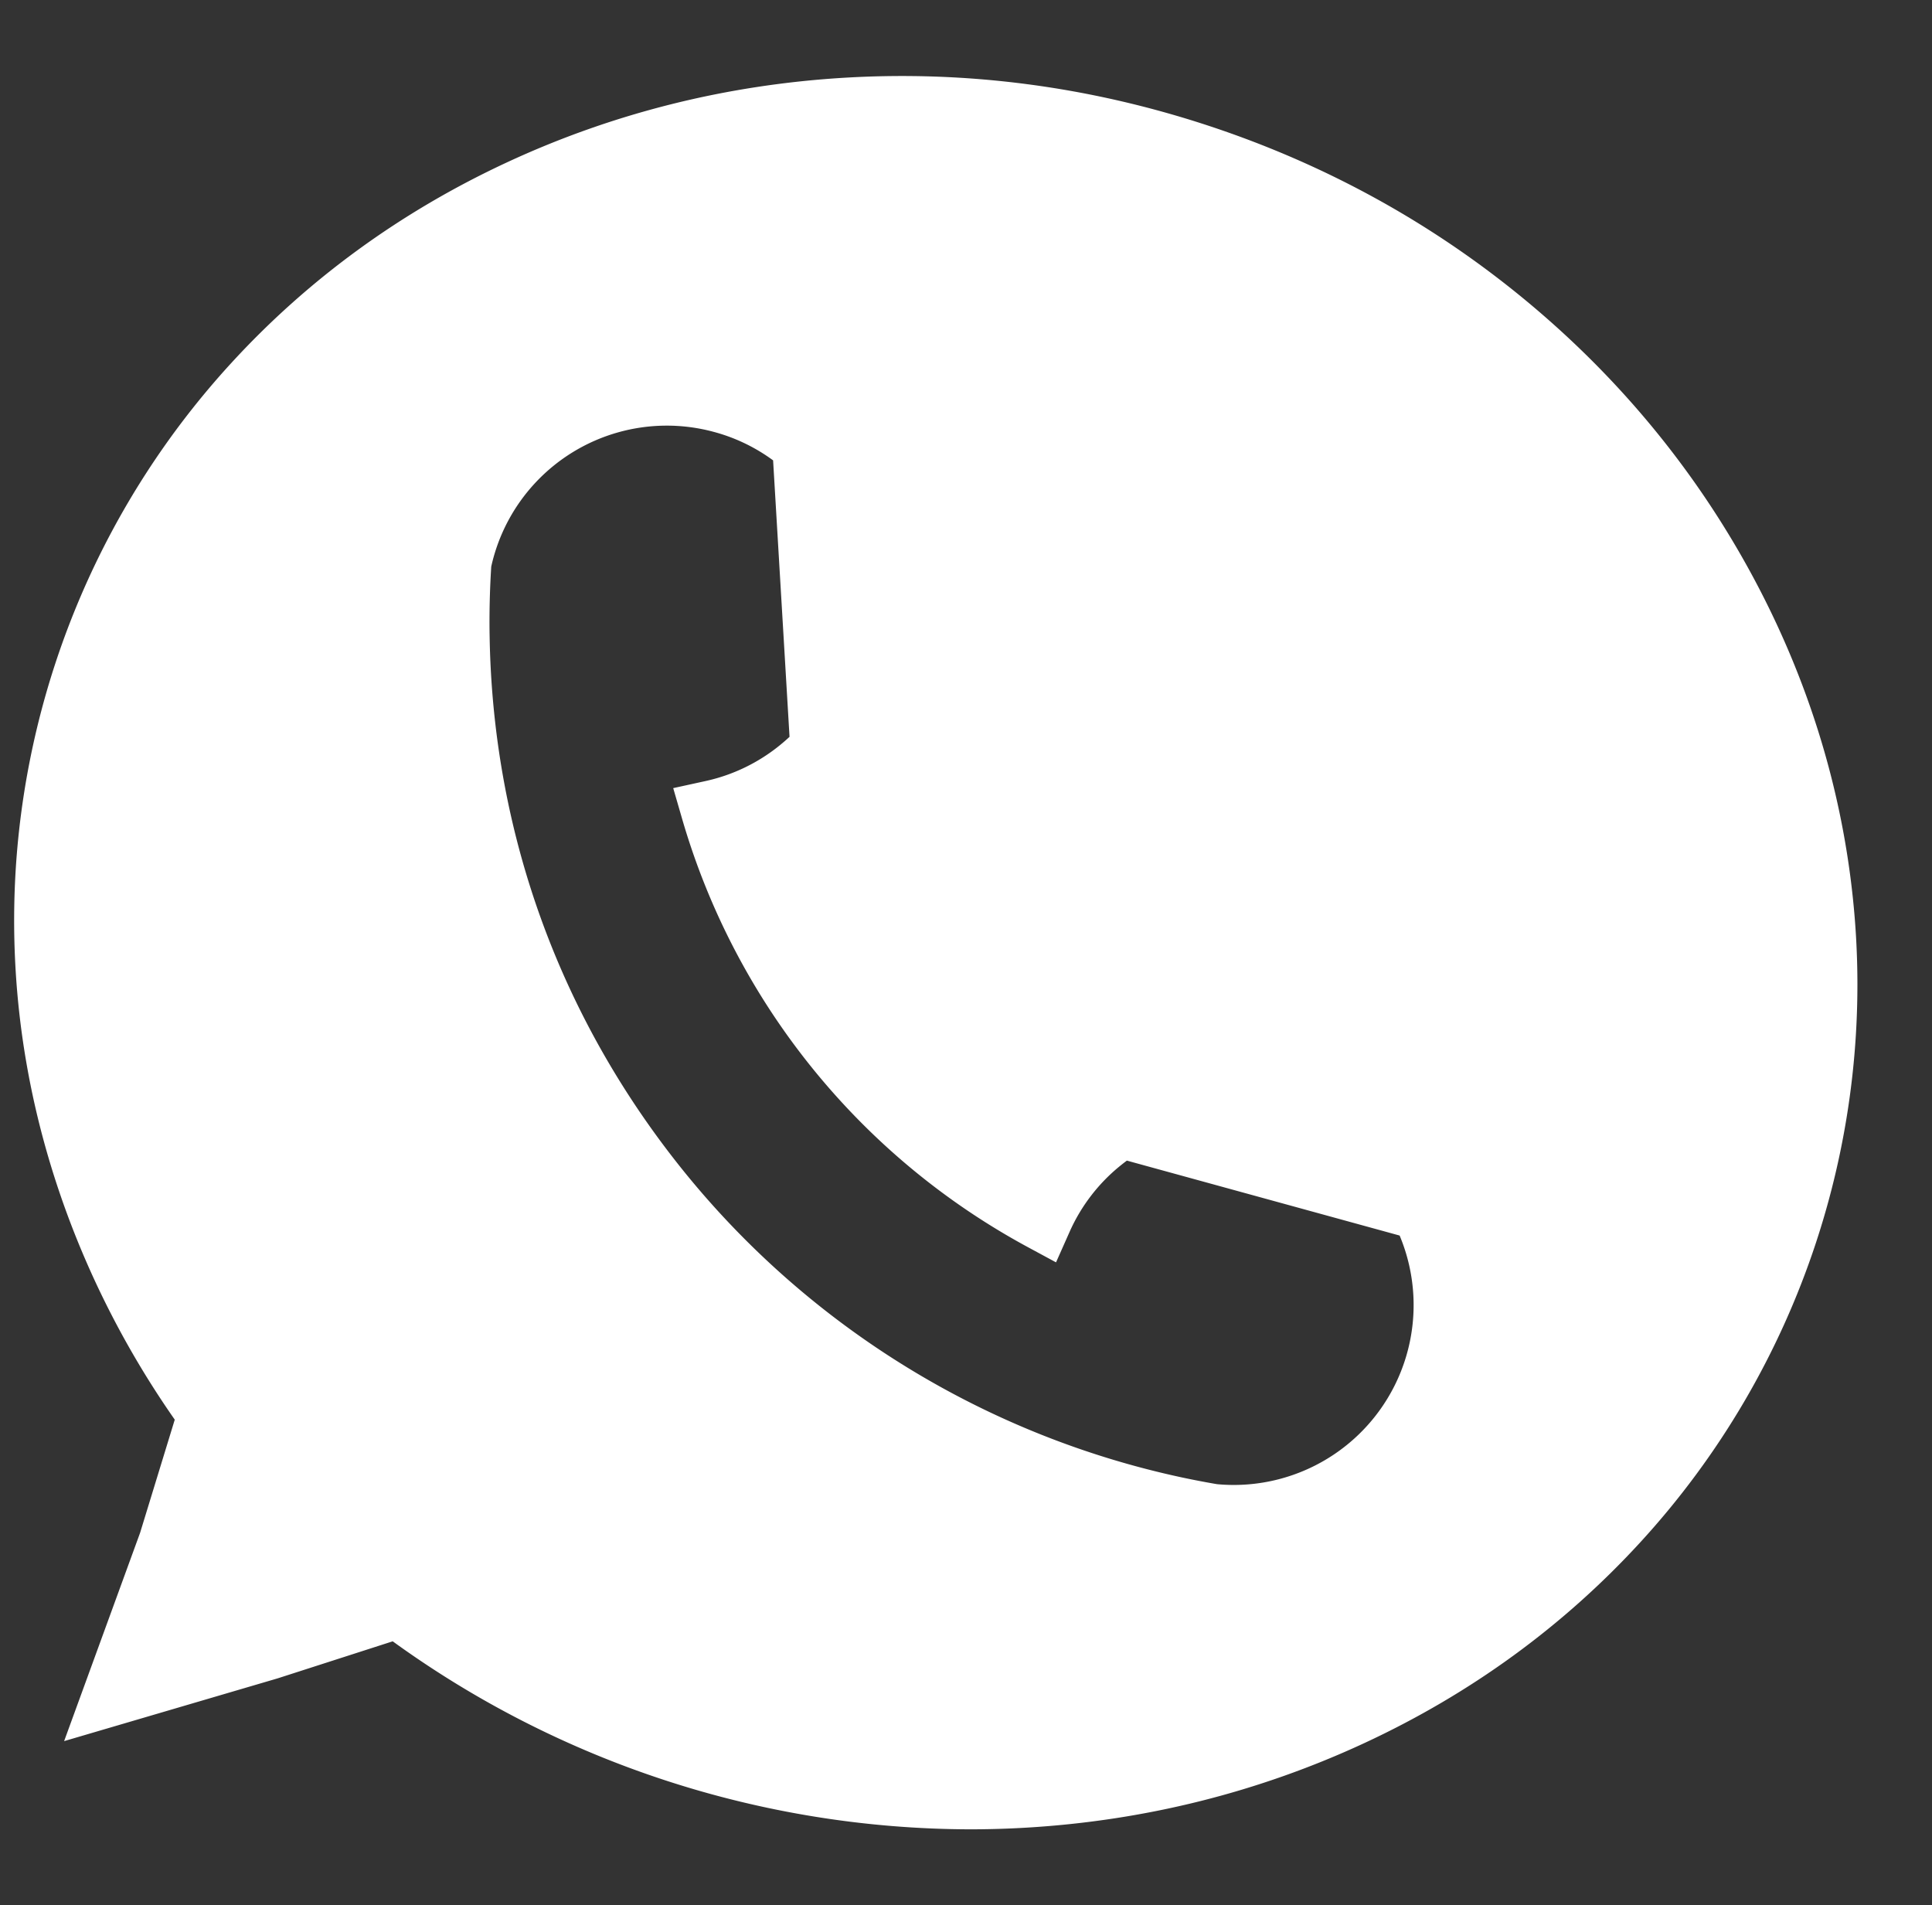 <?xml version="1.0" encoding="UTF-8" standalone="no"?><svg xmlns="http://www.w3.org/2000/svg" xmlns:xlink="http://www.w3.org/1999/xlink" data-name="Layer 1" fill="#000000" height="1547.8" preserveAspectRatio="xMidYMid meet" version="1" viewBox="239.8 226.1 1569.5 1547.8" width="1569.5" zoomAndPan="magnify"><rect x="239.8" y="226.1" width="1569.5" height="1547.8" fill="#333333" stroke="none"/><g id="change1_1"><path d="M1213.54,351.91c-381.793-125.8-786.9,62.384-904.837,420.314-68.933,209.214-24.491,430.112,100.581,602.681l-31.967,104.341L332.34,1602.557l125.931-37.012,105.113-33.855a770.033,770.033,0,0,0,223.075,116.4c381.792,125.8,786.9-62.384,904.836-420.314S1595.332,477.707,1213.54,351.91ZM1349.8,1419.247a170.54,170.54,0,0,1-124.634,37.321q-15.132-2.556-30.151-5.764A736.18,736.18,0,0,1,612.592,745.2a.116.116,0,0,1-.012-.056q-.591-31.135,1.463-62.222a171.111,171.111,0,0,1,278.1-95.48l14.678,246.948a174.987,174.987,0,0,1-17.637,16.435,170.415,170.415,0,0,1-71.025,34.219,553.967,553.967,0,0,0,267.66,331.707,170.349,170.349,0,0,1,48.6-63.3,174.885,174.885,0,0,1,16.275-11.7l243.892,67.009a171.058,171.058,0,0,1-44.779,210.492Z" fill="#ffffff"/></g><g id="change2_1"><path d="M1027.4,1712.152A802.683,802.683,0,0,1,558.82,1559.424l-93.5,30.106L291.889,1640.5,353.6,1471.3l28.167-91.938c-60.8-86.967-102.271-186.185-120.15-287.72A677.071,677.071,0,0,1,252.806,928.7,670.614,670.614,0,0,1,427.722,520.962C490.205,452.82,565.542,397.991,651.643,358c85.958-39.93,178.331-63.067,274.552-68.772,99.53-5.9,198.834,7.2,295.168,38.942s183.981,80.239,260.5,144.146c73.985,61.787,134.51,135.3,179.9,218.509,45.461,83.344,73.449,172.219,83.187,264.156a670.286,670.286,0,0,1-172.674,524.061c-62.482,68.142-137.821,122.971-223.921,162.966-85.958,39.93-178.331,63.067-274.551,68.772Q1050.594,1712.153,1027.4,1712.152ZM568.075,1503.914l10.363,7.816a744.283,744.283,0,0,0,215.845,112.616c178.594,58.843,367.889,49.012,533.008-27.688,164.567-76.445,285.406-210.227,340.26-376.7s37.209-345.891-49.683-505.188c-87.183-159.833-233.555-280.264-412.151-339.111-368.094-121.28-759.837,60.128-873.27,404.393-64.237,194.961-28.852,406.431,97.08,580.186l7.309,10.085L400.8,1487.812l-28.011,76.8,78.119-22.96Zm674.359-21.486q-9.829,0-19.741-.983l-.848-.084-.841-.142c-10.277-1.736-20.774-3.742-31.2-5.964A760.209,760.209,0,0,1,587.791,753.8l-.641-.855.418-8.2c-.375-21.061.139-42.41,1.529-63.465l.115-1.742.356-1.709A195.974,195.974,0,0,1,832.257,528.553a193.805,193.805,0,0,1,76.069,39.834l8.135,6.912,15.948,268.323-7.336,7.842a200.84,200.84,0,0,1-20.154,18.78,194.652,194.652,0,0,1-55.257,31.573,529.727,529.727,0,0,0,226.2,280.464,194.61,194.61,0,0,1,42.807-48.253,200.769,200.769,0,0,1,18.6-13.379l9.352-5.946,265.208,72.865,5.013,9.82a194.048,194.048,0,0,1,21.174,81.012,195.829,195.829,0,0,1-72.481,160.27l-15.739-19.423,15.739,19.423A194.7,194.7,0,0,1,1242.434,1482.428Zm-13.965-50.657A146.117,146.117,0,0,0,1376.821,1229.8l-221.571-60.876q-2.6,1.925-5.1,3.949a144.464,144.464,0,0,0-41.493,54.025l-10.967,24.676-23.758-12.832A578.964,578.964,0,0,1,794.144,892.006L786.7,866.331l26.116-5.713A144.6,144.6,0,0,0,873.44,831.4q3.97-3.217,7.753-6.742L867.845,600.077a144.164,144.164,0,0,0-48.5-23.221A146.077,146.077,0,0,0,638.872,686.362c-1.137,17.928-1.595,36.067-1.365,54.01l.081,4.358c2.973,159.529,57.784,309.551,158.507,433.849a712.665,712.665,0,0,0,404.122,247.772C1209.669,1428.365,1219.165,1430.187,1228.469,1431.771Z" fill="#ffffff"/></g></svg>